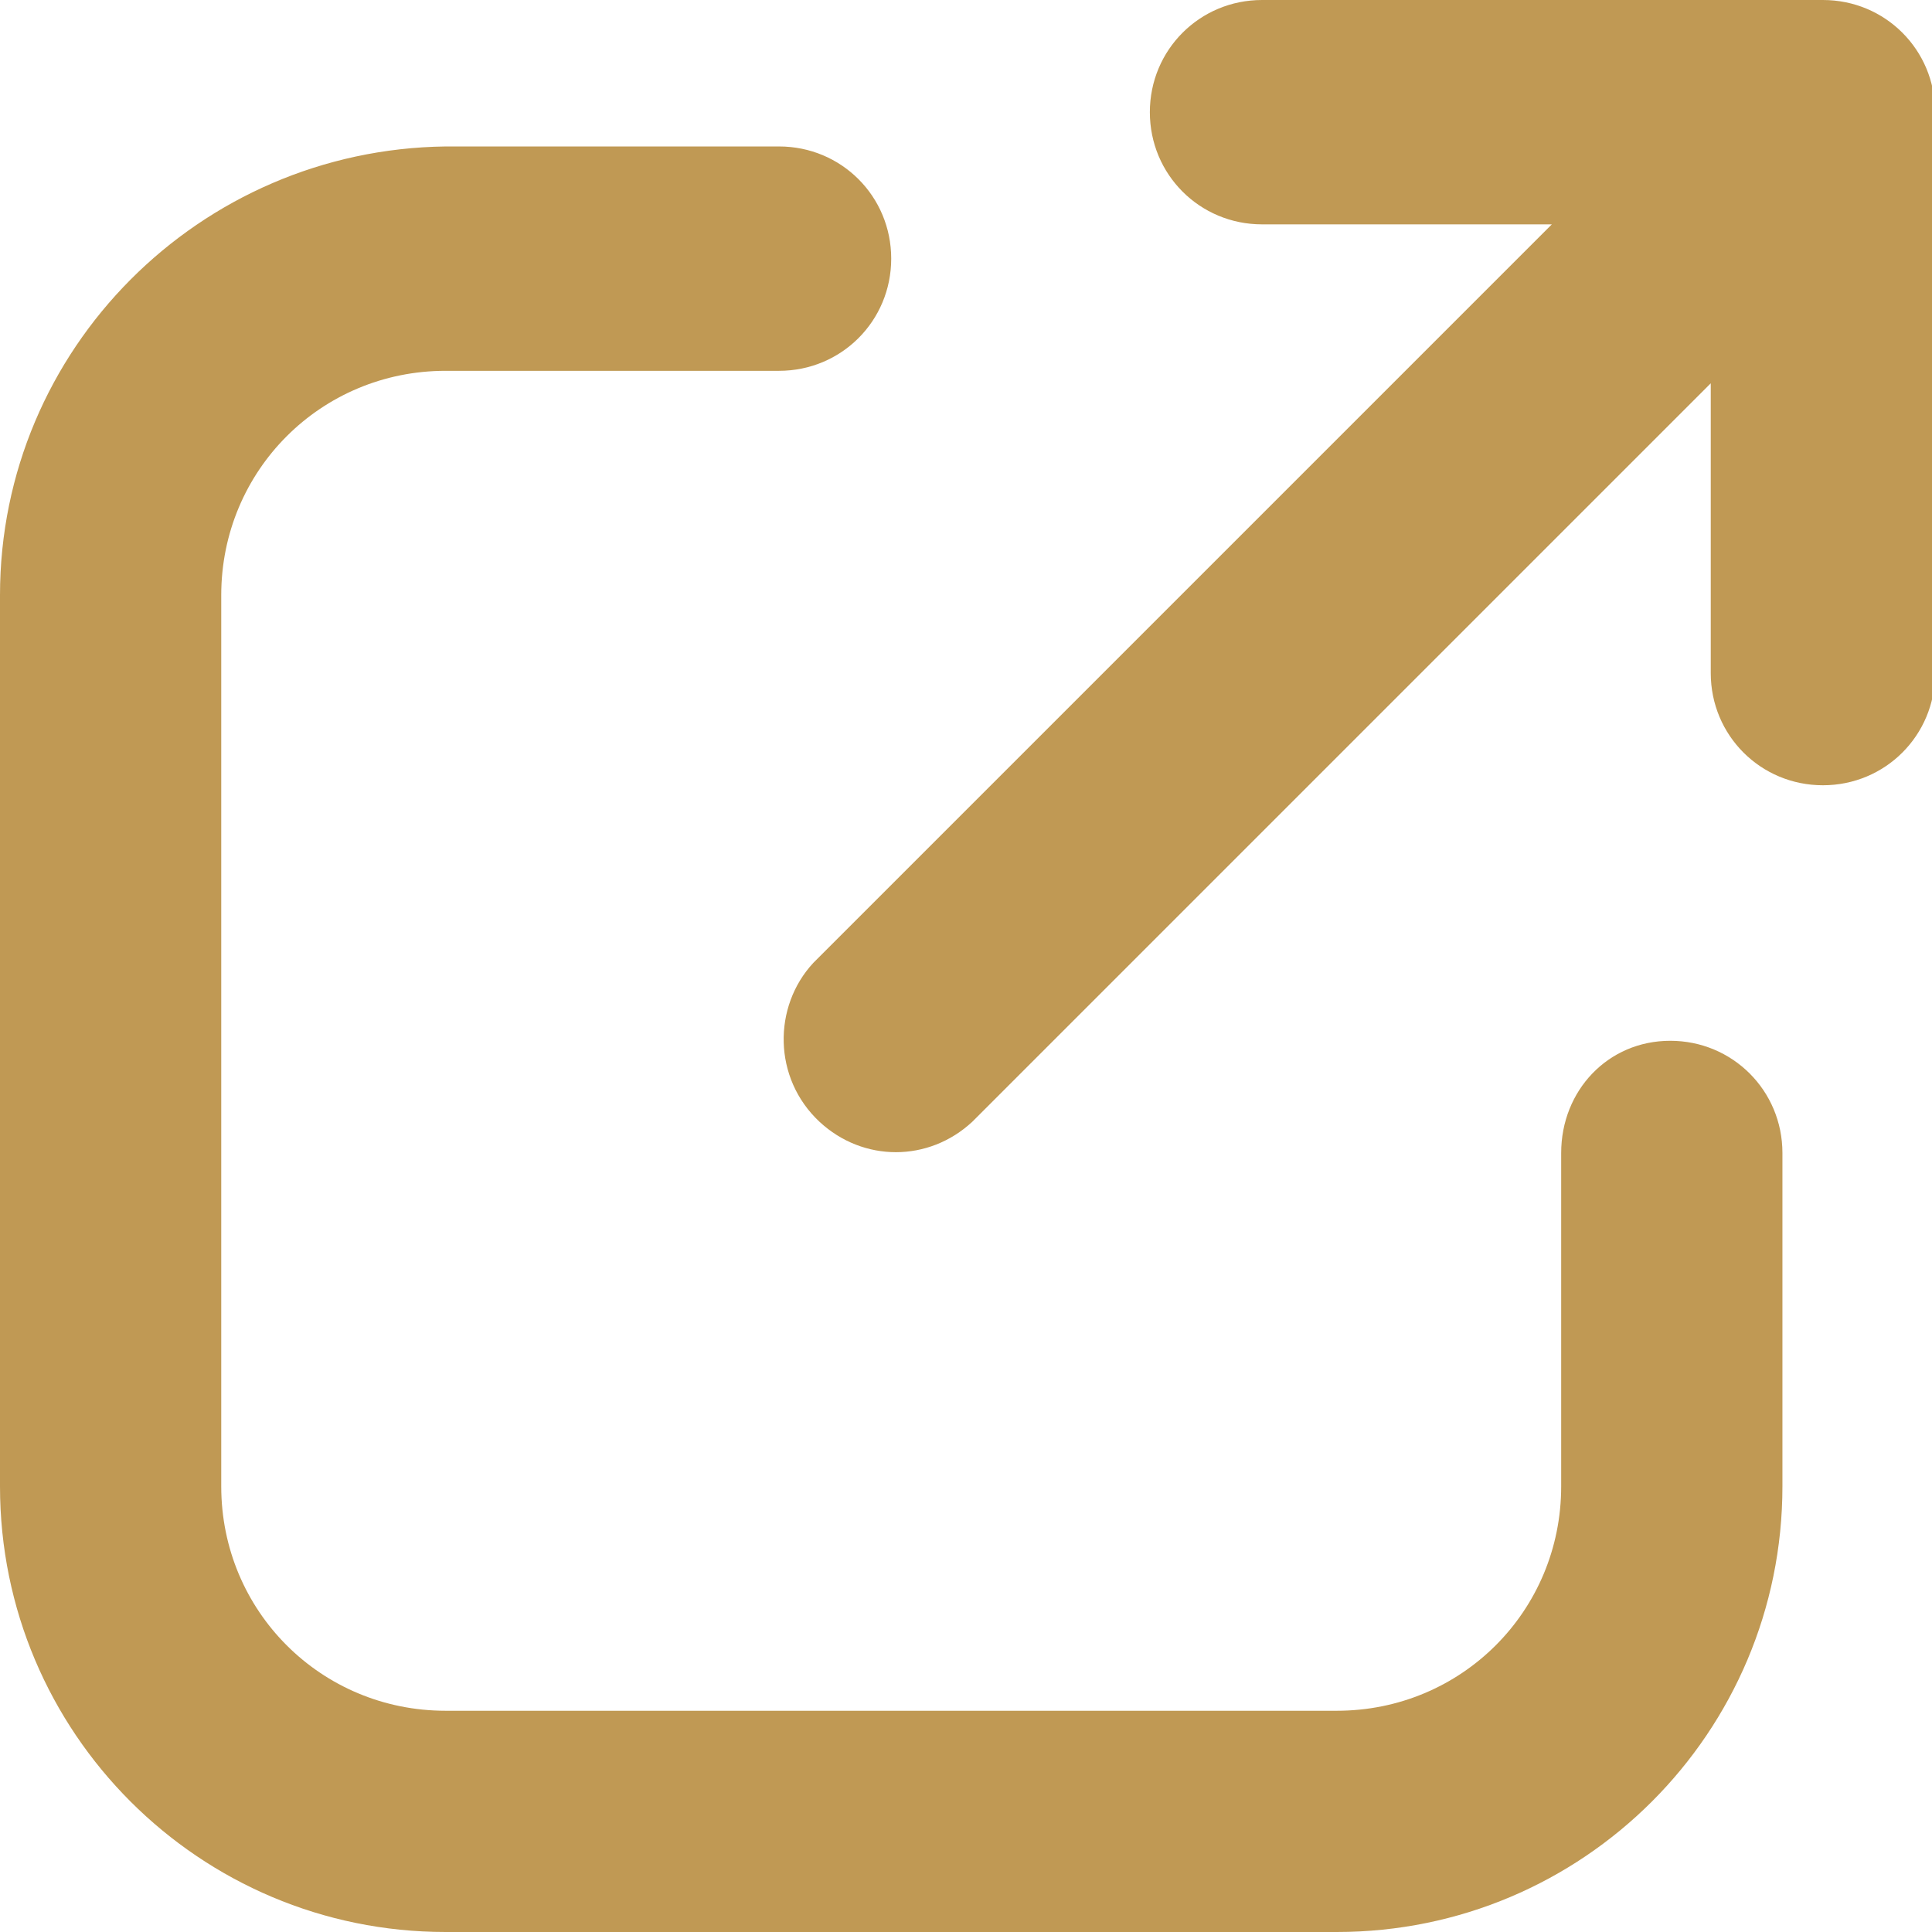 <?xml version="1.0" encoding="utf-8"?>
<!-- Generator: Adobe Illustrator 28.3.0, SVG Export Plug-In . SVG Version: 6.00 Build 0)  -->
<svg version="1.1" id="Camada_1" xmlns="http://www.w3.org/2000/svg" xmlns:xlink="http://www.w3.org/1999/xlink" x="0px" y="0px"
	 viewBox="0 0 62 62" style="enable-background:new 0 0 62 62;" xml:space="preserve">
<style type="text/css">
	.st0{fill-rule:evenodd;clip-rule:evenodd;fill:#C09954;}
</style>
<path class="st0" d="M40.5,0c-2,0-3.6,1.6-3.6,3.6s1.6,3.6,3.6,3.6h9.3L26.1,30.9c-1.3,1.4-1.3,3.7,0.2,5.1c1.4,1.3,3.5,1.3,4.9,0
	l23.7-23.7v9.3c0,2,1.6,3.6,3.6,3.6s3.6-1.6,3.6-3.6V3.6c0-2-1.6-3.6-3.6-3.6H40.5z M28.6,8.3c0-2-1.6-3.6-3.6-3.6H14.3
	C6.4,4.8,0,11.2,0,19.1v28.6C0,55.6,6.4,62,14.3,62h28.6c7.9,0,14.3-6.4,14.3-14.3V37c0-2-1.6-3.6-3.6-3.6S50.1,35,50.1,37v10.7
	c0,4-3.2,7.2-7.2,7.2H14.3c-4,0-7.2-3.2-7.2-7.2V19.1c0-4,3.2-7.2,7.2-7.2H25C27,11.9,28.6,10.3,28.6,8.3"/>
</svg>
